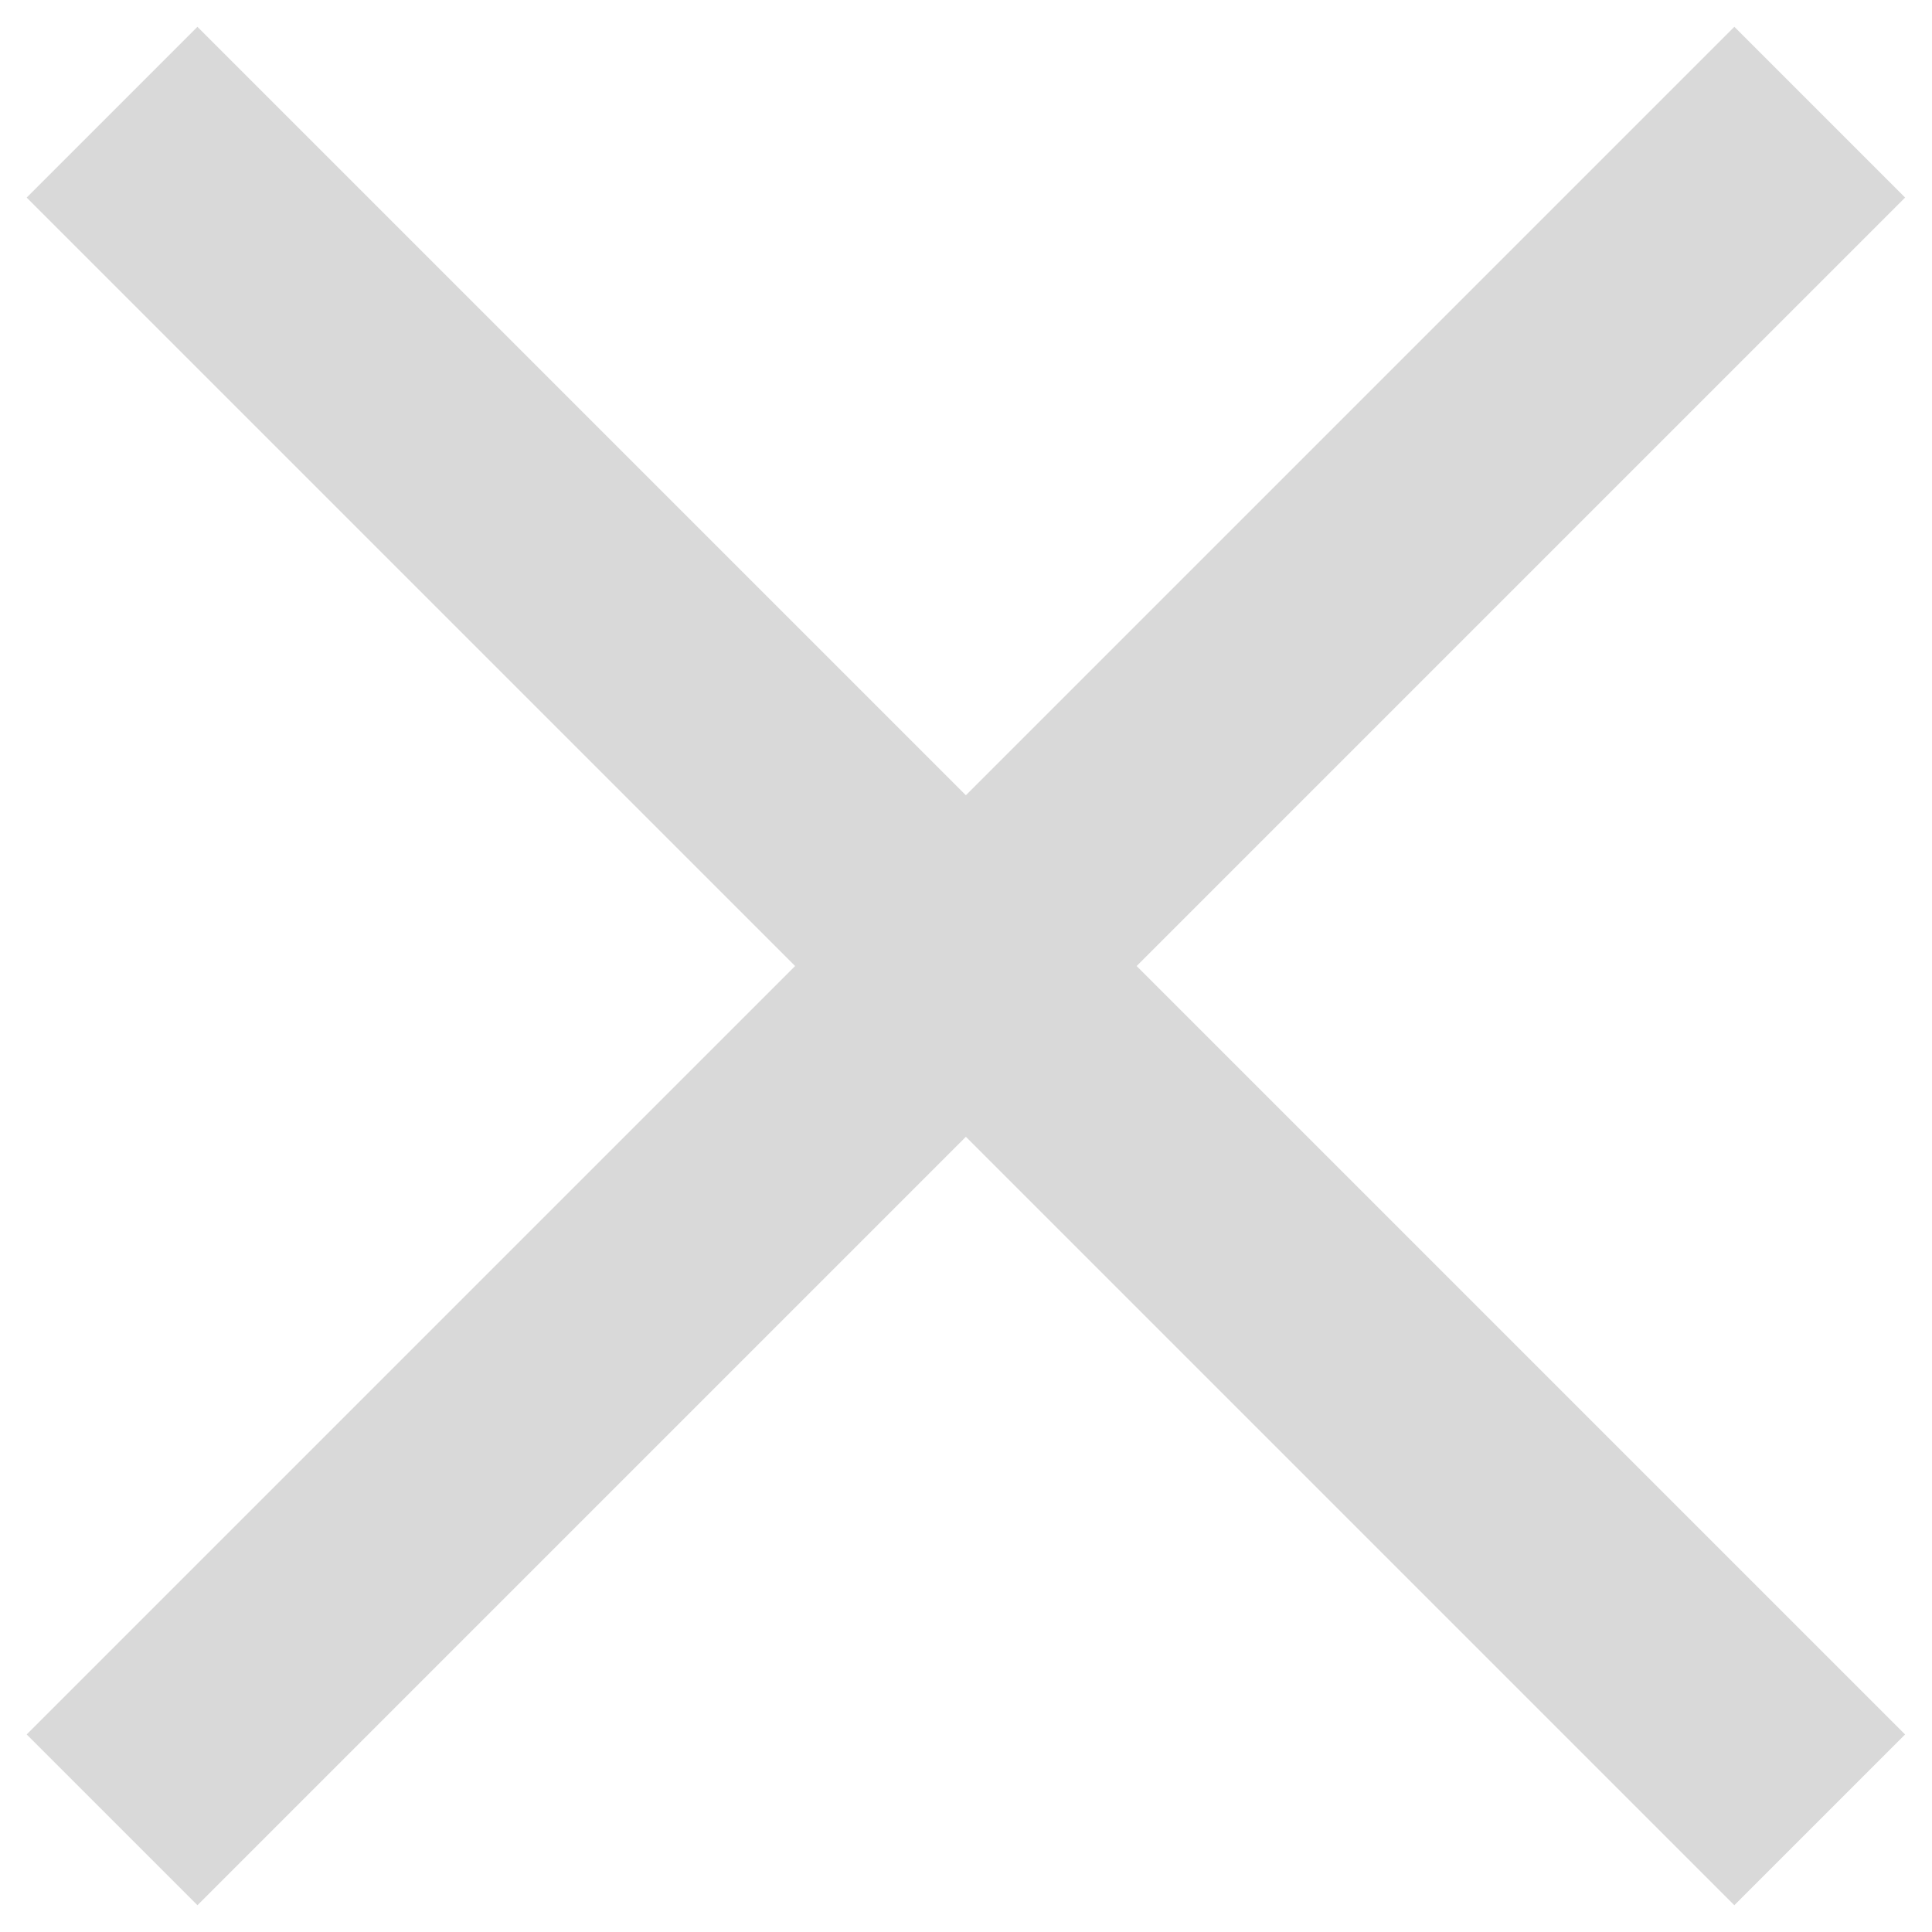 <svg xmlns="http://www.w3.org/2000/svg" width="16" height="16" viewBox="0 0 16 16" fill="none"><rect x="1.635" y="0.222" width="20" height="2" transform="rotate(45 1.635 0.222)" fill="#D9D9D9"></rect><rect x="0.221" y="14.364" width="20" height="2" transform="rotate(-45 0.221 14.364)" fill="#D9D9D9"></rect></svg>